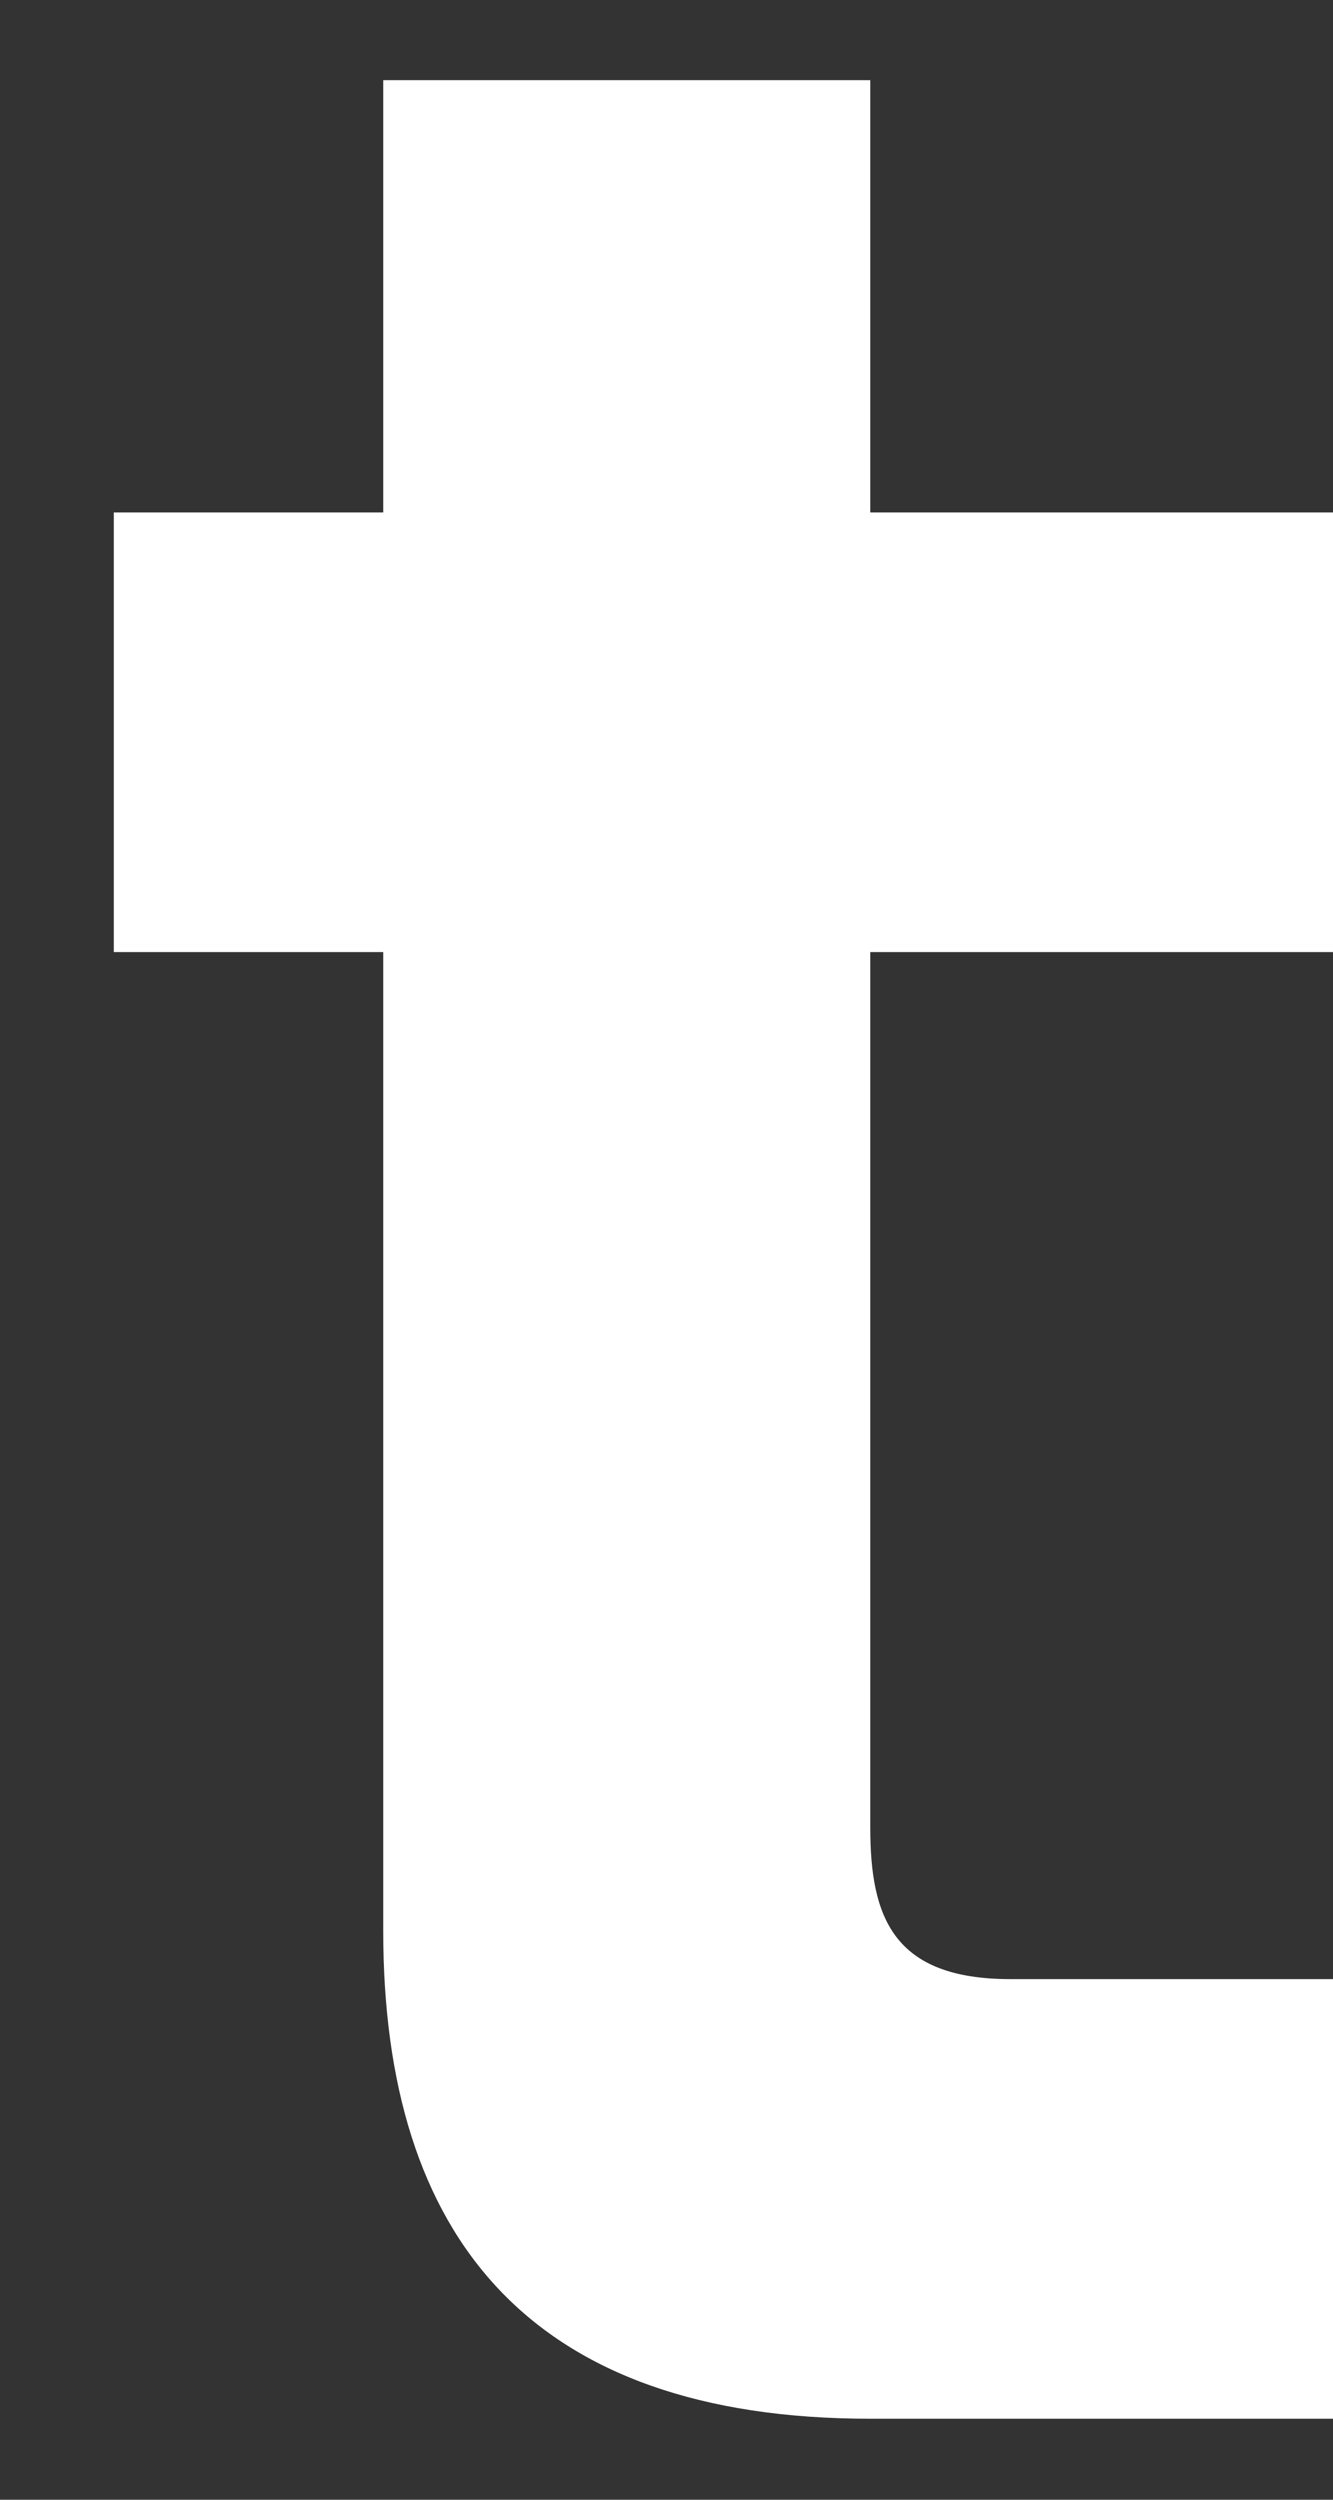 <?xml version="1.0" encoding="UTF-8"?><svg xmlns="http://www.w3.org/2000/svg" xmlns:xlink="http://www.w3.org/1999/xlink" xmlns:avocode="https://avocode.com/" id="SVGDoc65c41b0d5a2eb" width="8px" height="15px" version="1.1" viewBox="0 0 8 15" aria-hidden="true"><rect x="0" y="0" width="8" height="15" fill="#333333" stroke="none"/><defs><linearGradient class="cerosgradient" data-cerosgradient="true" id="CerosGradient_idb33b74fea" gradientUnits="userSpaceOnUse" x1="50%" y1="100%" x2="50%" y2="0%"><stop offset="0%" stop-color="#d1d1d1"/><stop offset="100%" stop-color="#d1d1d1"/></linearGradient><linearGradient/></defs><g><g><path d="M8.035,11.876v0v2.638v0h-2.812c-2.038,0 -2.923,-1.086 -2.923,-2.926v-5.875v0h-1.617v0v-2.638v0h1.617v0v-2.594v0h2.923v0v2.594v0h2.812v0v2.638v0h-2.812v0v5.254c0,0.532 0.133,0.909 0.841,0.909z" fill="#ffffff" fill-opacity="1"/></g></g></svg>